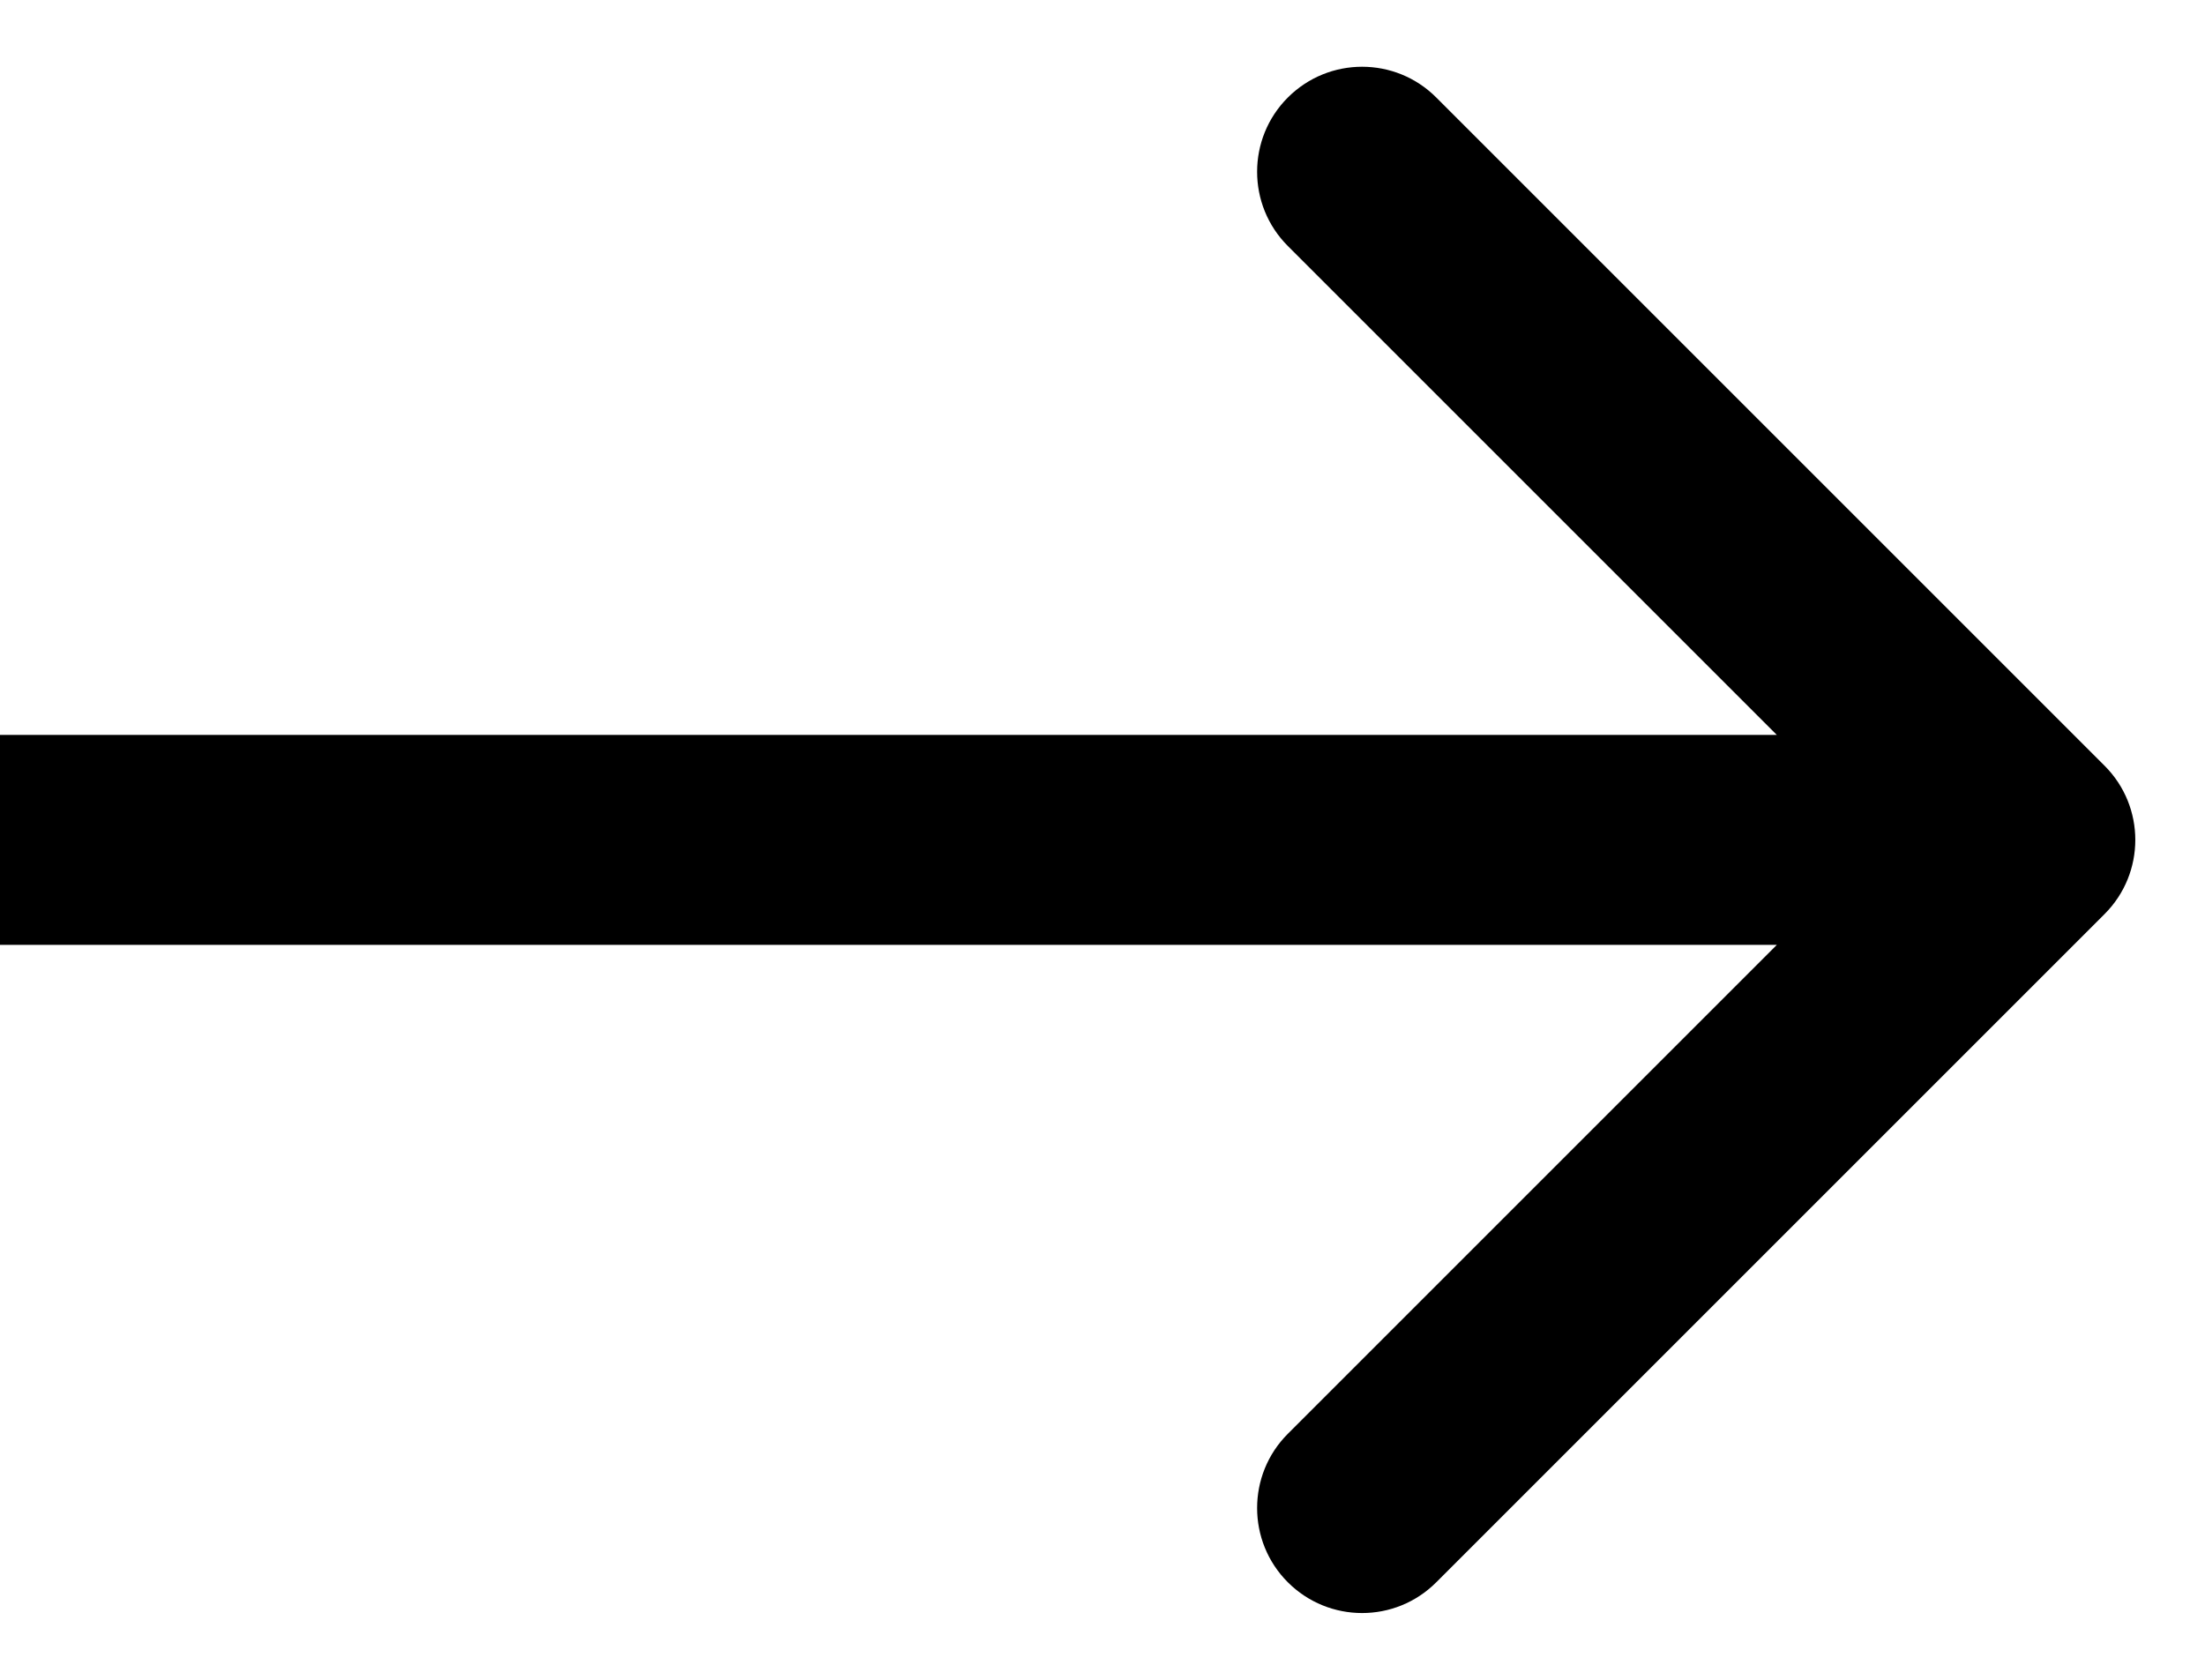 <svg width="21" height="16" viewBox="0 0 21 16" fill="none" xmlns="http://www.w3.org/2000/svg">
<path d="M20.043 8.707C20.434 8.317 20.434 7.683 20.043 7.293L13.679 0.929C13.289 0.538 12.656 0.538 12.265 0.929C11.875 1.319 11.875 1.953 12.265 2.343L17.922 8L12.265 13.657C11.875 14.047 11.875 14.681 12.265 15.071C12.656 15.462 13.289 15.462 13.679 15.071L20.043 8.707ZM8.74228e-08 9L19.336 9L19.336 7L-8.74228e-08 7L8.74228e-08 9Z" fill="black"/>
</svg>
